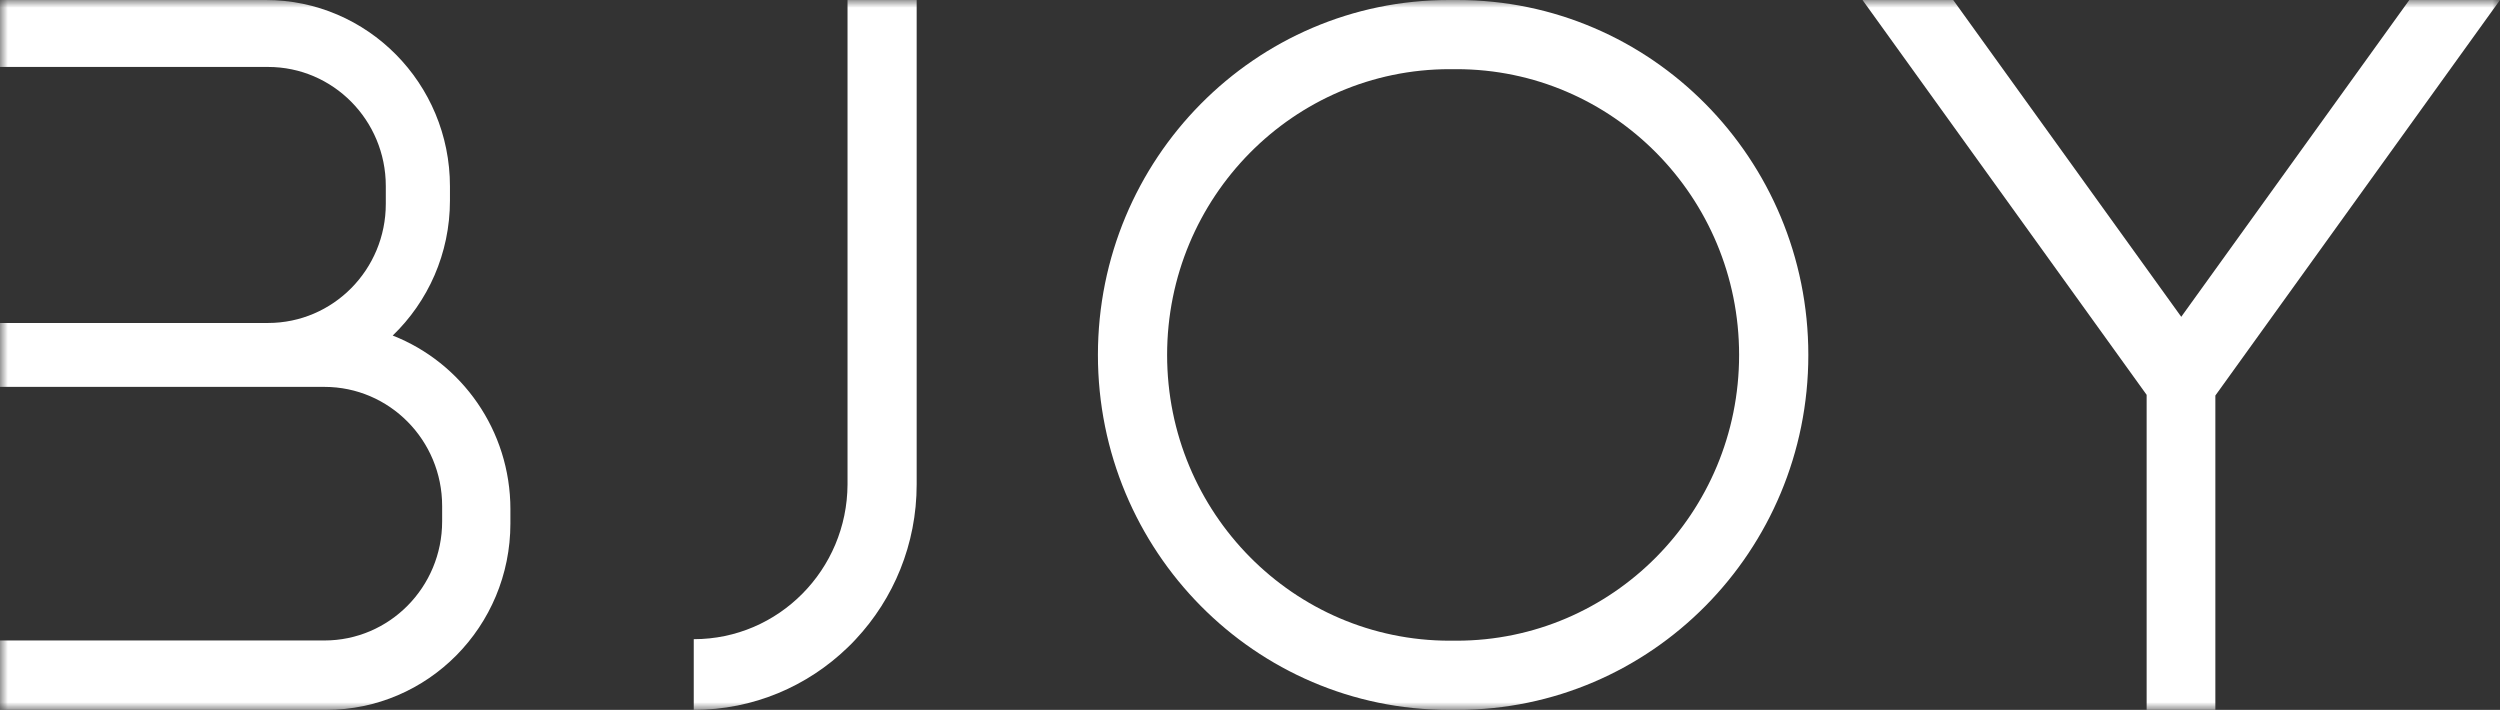 <svg width="162" height="46" viewBox="0 0 162 46" fill="none" xmlns="http://www.w3.org/2000/svg">
<rect x="0" y="0" width="162" height="46" fill="#333333" stroke="none"/>
<g clip-path="url(#clip0_162_1469)">
<mask id="mask0_162_1469" style="mask-type:luminance" maskUnits="userSpaceOnUse" x="0" y="0" width="162" height="46">
<path d="M162 0H0V46H162V0Z" fill="white"/>
</mask>
<g mask="url(#mask0_162_1469)">
<path d="M33.074 33.007V33.921C33.074 40.593 27.729 46 21.136 46H0V41.503H21.021C25.235 41.503 28.651 38.047 28.651 33.783V32.789C28.651 28.526 25.235 25.07 21.021 25.07H0V20.929H17.37C21.584 20.929 25 17.473 25 13.209V12.058C25 7.795 21.584 4.338 17.37 4.338H0V0H17.219C23.812 0 29.157 5.407 29.157 12.079V12.993C29.157 16.436 27.732 19.543 25.448 21.744C29.911 23.493 33.075 27.878 33.075 33.009L33.074 33.007Z" fill="white"/>
<path d="M59.4 0V31.392C59.4 35.273 57.903 38.803 55.456 41.42C55.363 41.523 55.269 41.622 55.169 41.722C55.087 41.805 55.005 41.886 54.922 41.963C52.33 44.466 48.82 46 44.955 46V41.419C47.708 41.419 50.199 40.291 52.001 38.466C53.795 36.654 54.907 34.152 54.92 31.392V0H59.398H59.4Z" fill="white"/>
<path d="M94.428 0H93.896C81.331 0 71.145 10.297 71.145 22.999C71.145 35.703 81.331 46 93.896 46H94.428C106.994 46 117.18 35.703 117.18 23.001C117.18 10.297 106.994 0 94.428 0ZM112.694 23.001C112.694 33.227 104.493 41.517 94.375 41.517H93.945C83.83 41.517 75.629 33.227 75.629 23.001C75.629 12.773 83.83 4.482 93.945 4.482H94.375C104.492 4.482 112.694 12.772 112.694 22.998V23.001Z" fill="white"/>
<path d="M162 0L143.555 25.631V46H139.102V25.585L120.69 0H126.567L141.315 20.487L141.344 20.532L141.375 20.487L156.123 0H162Z" fill="white"/>
</g>
</g>
<defs>
<clipPath id="clip0_162_1469">
<rect width="162" height="46" fill="white"/>
</clipPath>
</defs>
</svg>
